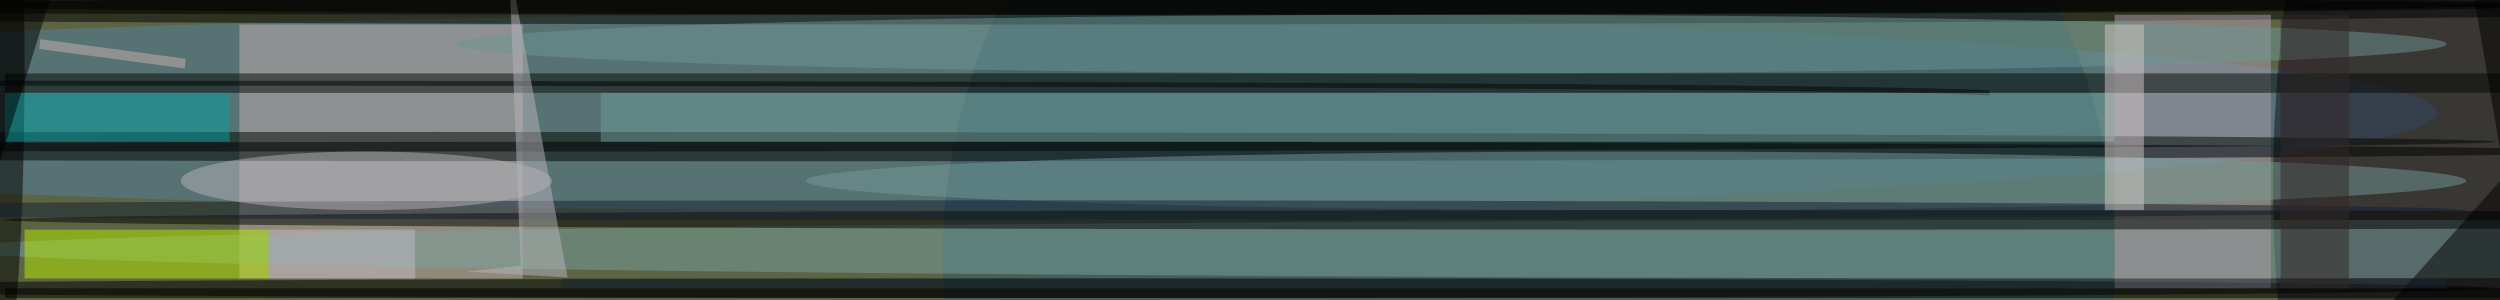 <svg xmlns="http://www.w3.org/2000/svg" viewBox="0 0 300 36"><filter id="prefix__a"><feGaussianBlur stdDeviation="12"/></filter><rect width="100%" height="100%" fill="#5c6444"/><g filter="url(#prefix__a)"><g transform="translate(.6 .6) scale(1.172)"><ellipse cx="89" cy="11" fill="#5281a2" fill-opacity=".5" rx="160" ry="10"/><path fill="#c5b0b1" fill-opacity=".5" d="M24 2h29v26H24z"/><circle r="1" fill="#150a25" fill-opacity=".5" transform="rotate(-176.3 123.2 1) scale(13.563 45.604)"/><circle cx="156" cy="26" r="60" fill="#315966" fill-opacity=".5"/><ellipse cx="220" cy="25" fill="#77a1a1" fill-opacity=".5" rx="226" ry="3"/><ellipse cx="103" fill-opacity=".5" rx="193" ry="2"/><ellipse cx="110" cy="29" fill-opacity=".5" rx="145" ry="1"/><path fill="#af9cac" fill-opacity=".5" d="M216 1h16v28h-16z"/><ellipse cx="79" cy="15" fill-opacity=".5" rx="189" ry="1"/><path fill="none" stroke="#000" stroke-opacity=".5" stroke-width=".5" d="M203.2 9Q187.2 8-16 8"/><ellipse cx="167" cy="18" fill="#759a98" fill-opacity=".5" rx="85" ry="3"/><path fill="#040805" fill-opacity=".5" d="M0 7h256v2H0z"/><ellipse cx="179" cy="22" fill-opacity=".5" rx="179" ry="1"/><path fill="#b8ec00" fill-opacity=".5" d="M2 23h25v5H2z"/><ellipse cx="44" cy="14" fill="#000502" fill-opacity=".5" rx="211" ry="1"/><ellipse cx="148" cy="4" fill="#6f9795" fill-opacity=".5" rx="102" ry="3"/><ellipse cy="6" fill-opacity=".5" rx="2" ry="30"/><path fill-opacity=".5" d="M250.2-16 271 .7 231.3 45l26.6-16z"/><ellipse cx="129" fill-opacity=".5" rx="136" ry="1"/><path fill="#6c9a95" fill-opacity=".5" d="M61 9h155v5H61z"/><path fill-opacity=".5" d="M0 29h256v1H0z"/><path fill="#00a0a0" fill-opacity=".5" d="M0 9h23v5H0z"/><ellipse cx="100" cy="21" fill="#121e30" fill-opacity=".5" rx="152" ry="1"/><path fill="#b8b5bb" fill-opacity=".5" d="m47.2 27.3 10.4.6-6-32.3 1.2 31.1z"/><ellipse cx="37" cy="18" fill="#b7b2b9" fill-opacity=".5" rx="19" ry="3"/><path fill="#162734" fill-opacity=".5" d="M57 28h193v1H57z"/><path fill-opacity=".5" d="M-10.1 30.6 5.4-20l4.7 1.5L-5.4 32z"/><path fill="#322826" fill-opacity=".5" d="M233 1h7v28h-7z"/><ellipse cx="84" fill-opacity=".5" rx="172" ry="1"/><path fill="#d3c9c9" fill-opacity=".5" d="M215 2h4v19h-4z"/><path fill="#c2bac4" fill-opacity=".5" d="M27 23h15v5H27z"/><path fill="#ccb0b0" fill-opacity=".5" d="m3.5 4.5.1-1 14.9 2-.1 1z"/></g></g></svg>